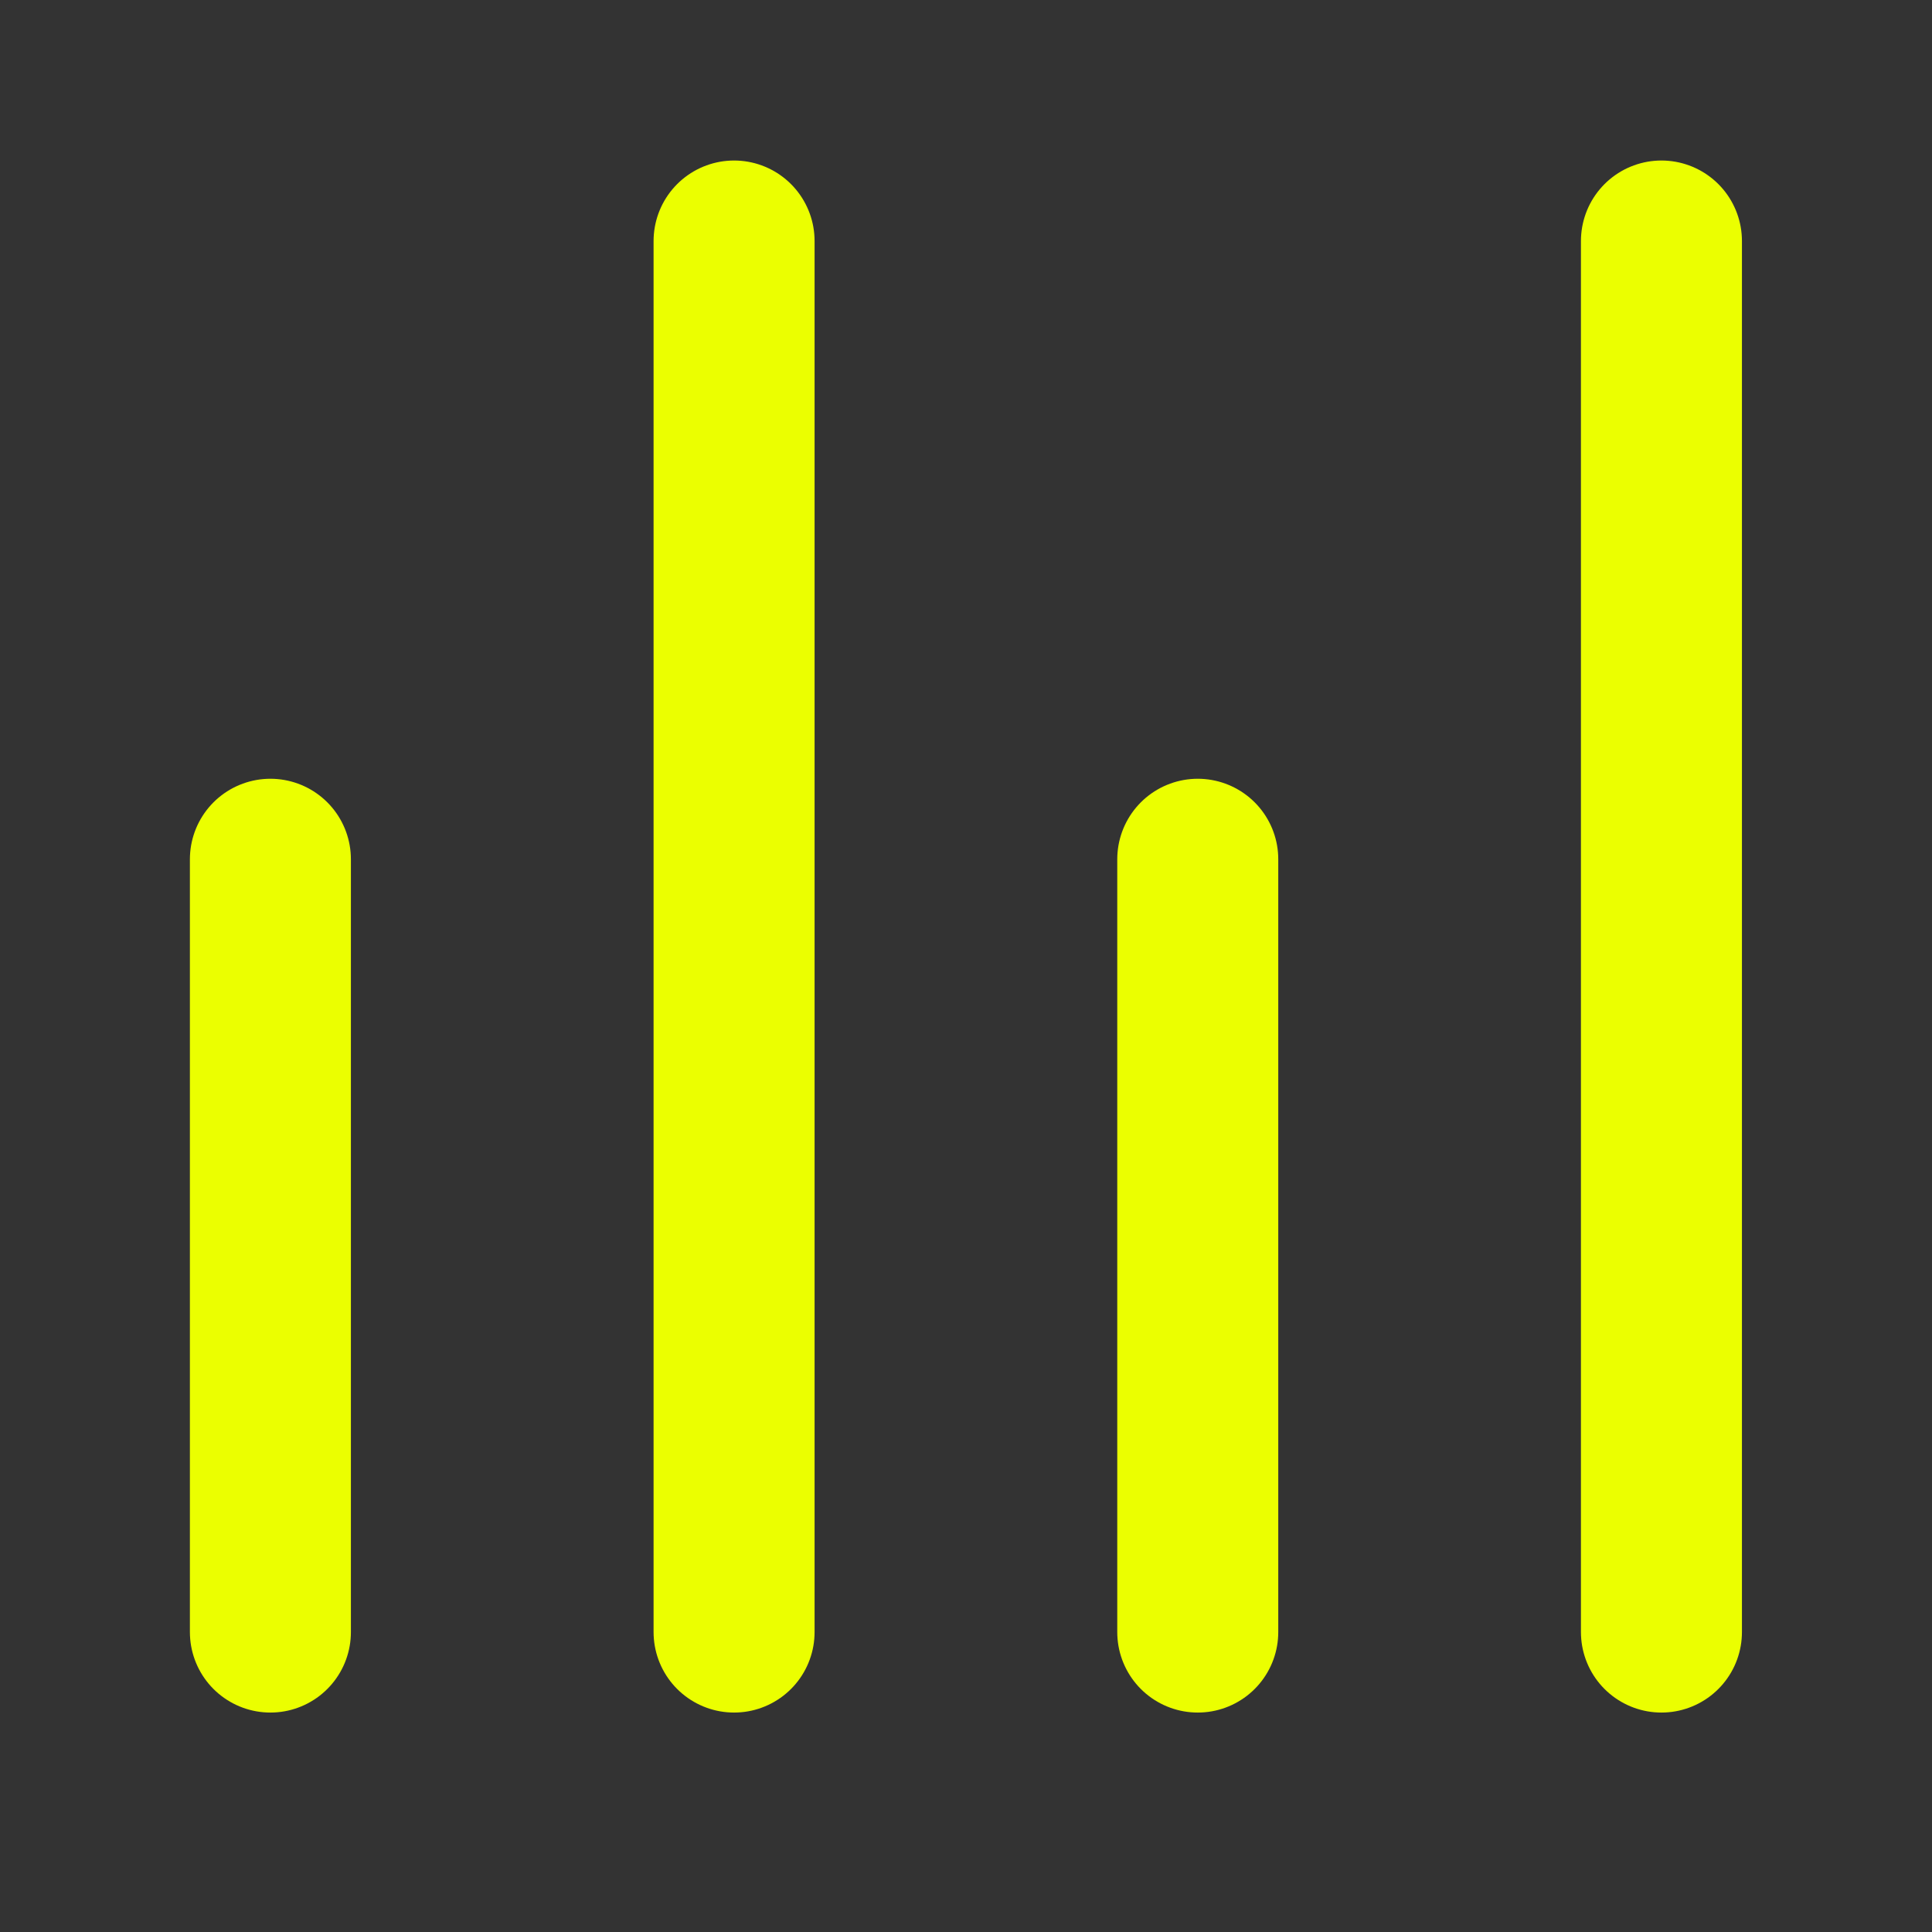 <?xml version="1.0" encoding="UTF-8"?> <svg xmlns="http://www.w3.org/2000/svg" width="24" height="24" viewBox="0 0 24 24" fill="none"><rect x="0" y="0" width="24" height="24" fill="#333333" stroke="none"/><path d="M3.359 10.674V20.274M14.879 10.674V20.274M9.119 2.994V20.274M20.639 2.994V20.274" stroke="#EBFF00" stroke-width="2" stroke-linecap="round" stroke-linejoin="round"></path></svg> 